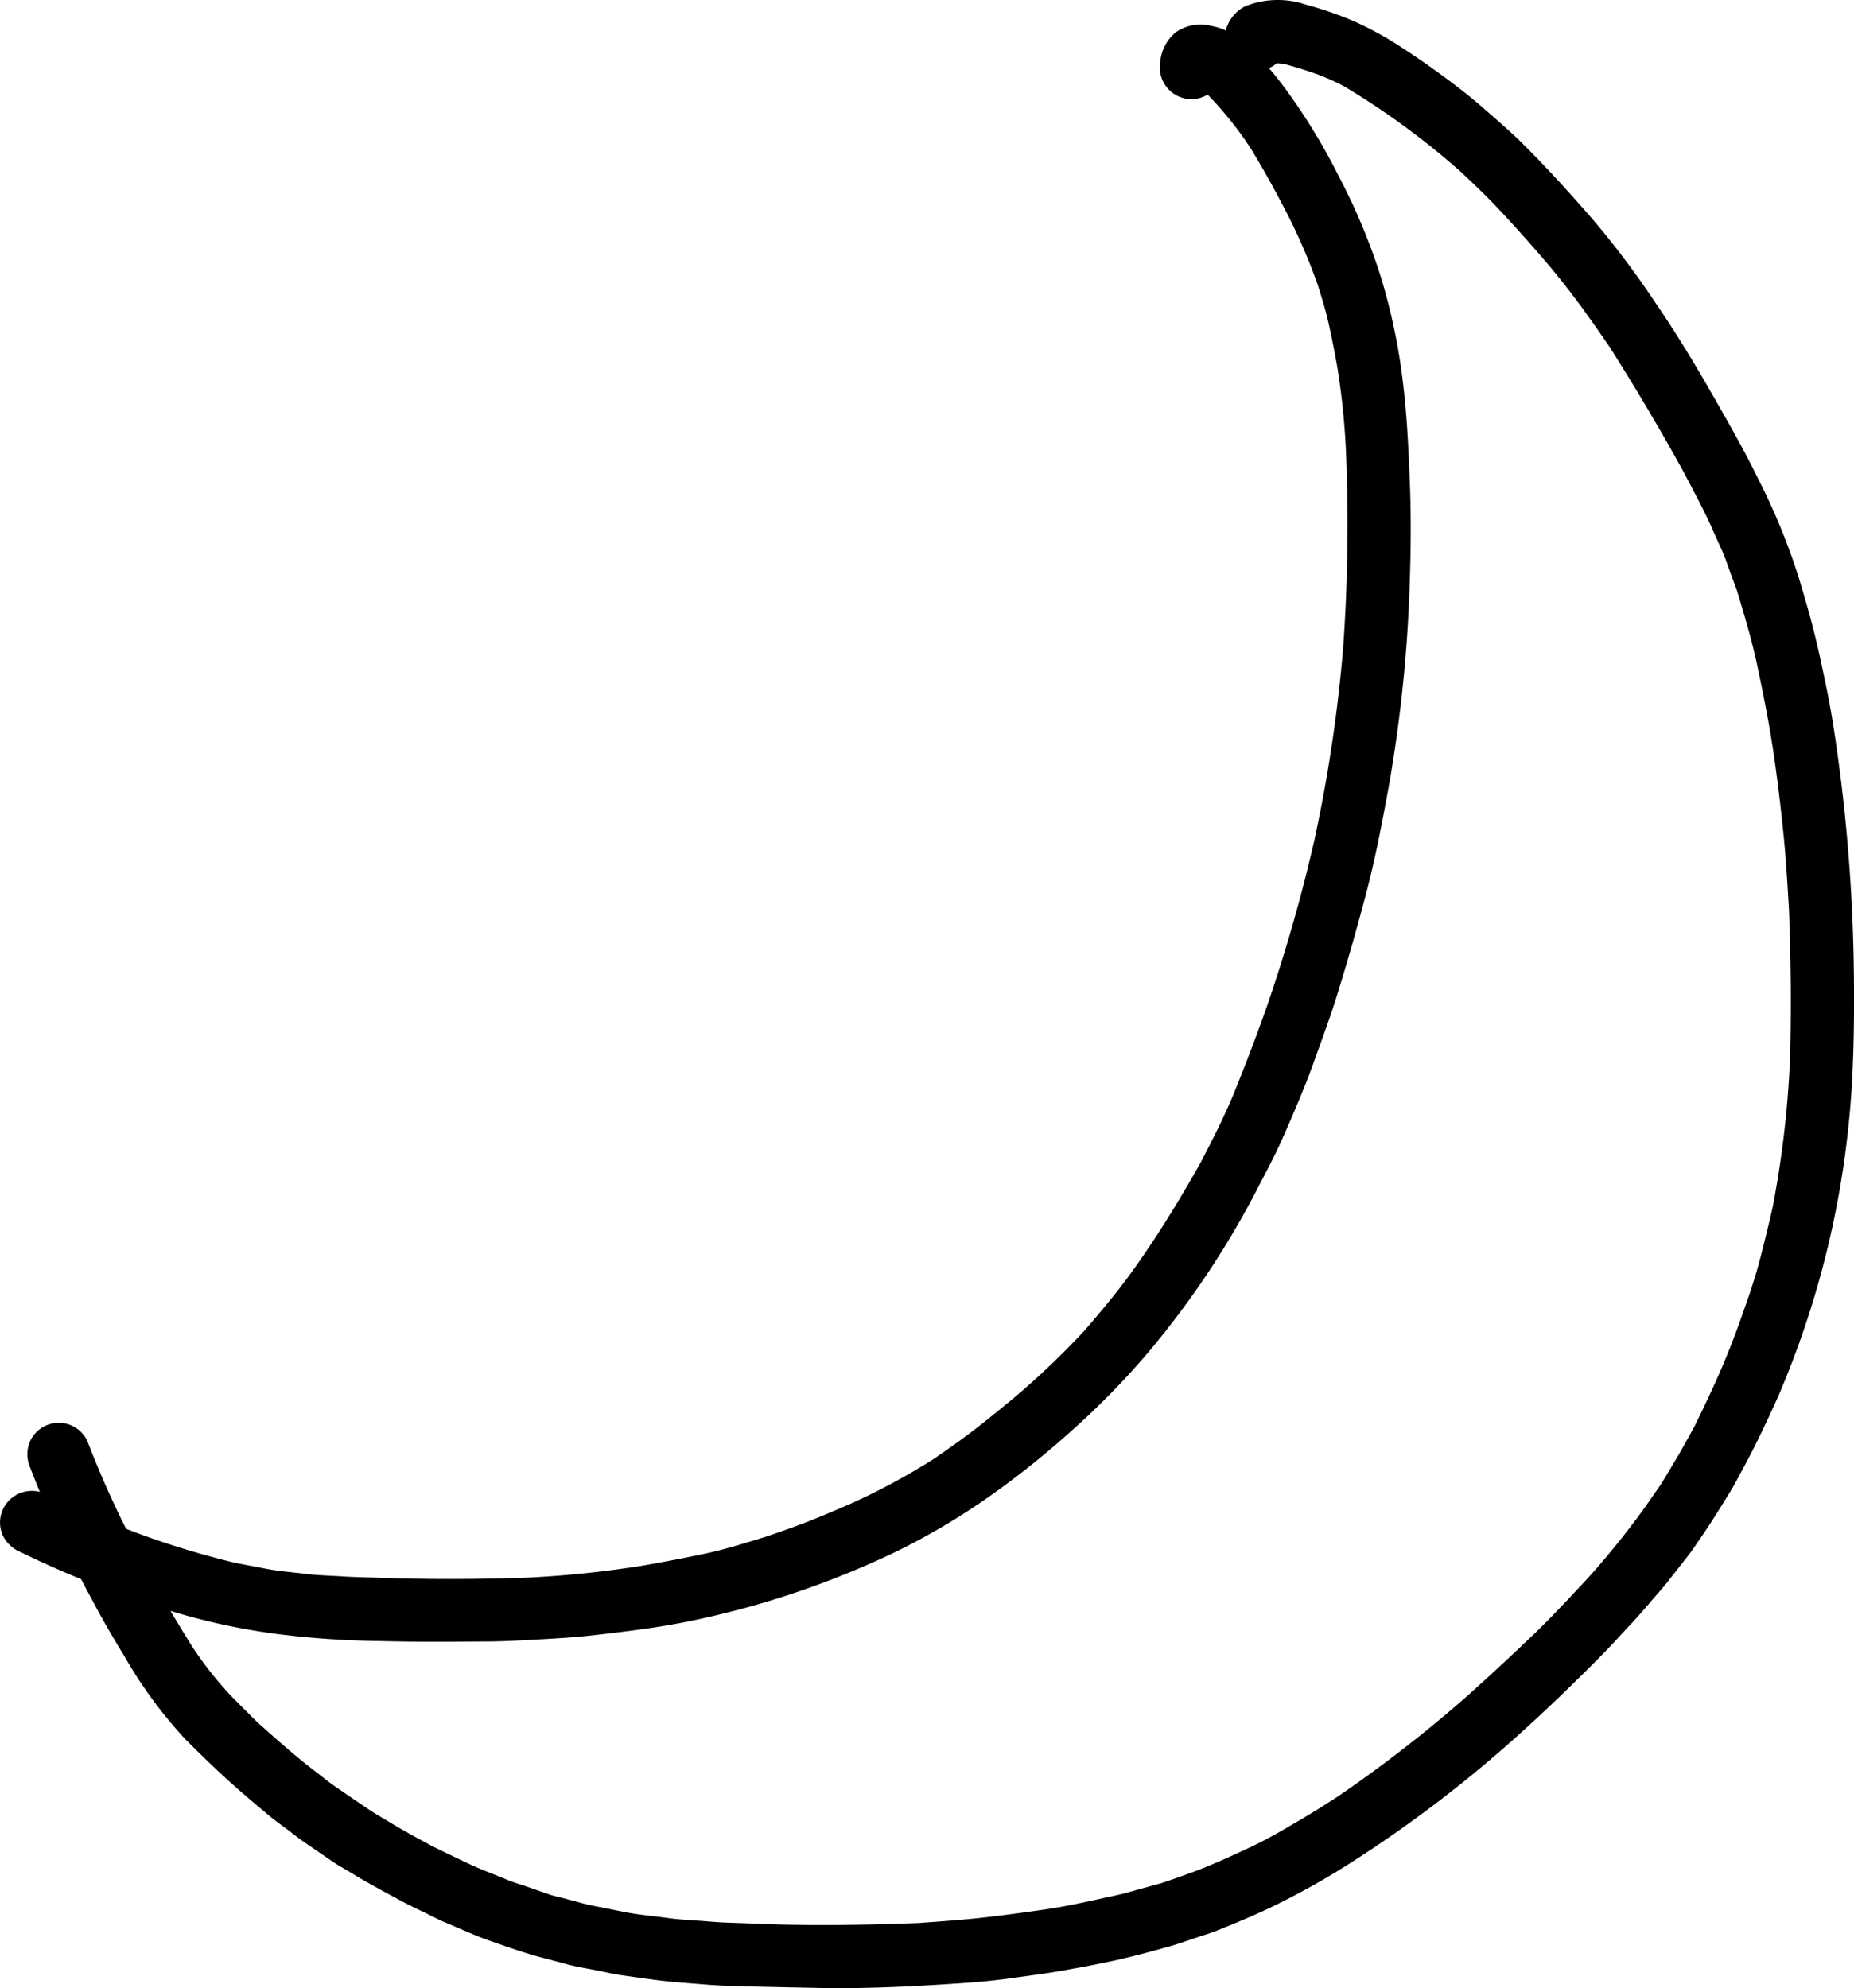 <svg xmlns="http://www.w3.org/2000/svg" width="185.726" height="199.191" viewBox="0 0 185.726 199.191"><path d="M75.027,199.018h0c-1.495-.034-3.012-.08-4.5-.207-1.679-.138-3.369-.241-5.048-.471l-3.219-.449c-.748-.1-1.484-.287-2.231-.436-1.035-.207-2.093-.368-3.117-.633-.943-.253-1.874-.506-2.817-.748-1.714-.46-3.37-1.057-5.049-1.644-1.46-.506-2.886-1.173-4.312-1.77-.816-.334-1.61-.771-2.415-1.15s-1.61-.782-2.4-1.208c-1.575-.851-3.139-1.69-4.668-2.622-.667-.414-1.369-.782-2.012-1.23-.909-.621-1.805-1.23-2.7-1.851-.517-.356-1.012-.736-1.507-1.116-.713-.552-1.472-1.069-2.162-1.656-1.345-1.127-2.691-2.254-3.991-3.438-1.472-1.334-2.886-2.714-4.289-4.117a44.881,44.881,0,0,1-6.118-8.326c-.851-1.38-1.668-2.771-2.45-4.186q-.964-1.765-1.9-3.548-3.058-1.245-6.034-2.7a3.49,3.49,0,0,1-1.771-1.6,3.176,3.176,0,0,1-.126-2.45,3.2,3.2,0,0,1,3.8-1.994q-.486-1.185-.946-2.387a3.344,3.344,0,0,1-.126-2.449,3.157,3.157,0,0,1,5.818-.288c1.149,3,2.454,5.945,3.891,8.822q.909.349,1.824.688a89.173,89.173,0,0,0,9.108,2.725c1.047.2,2.093.4,3.139.6,1.254.241,2.565.333,3.83.494s2.565.184,3.83.265c1.23.08,2.472.092,3.714.138,4.807.173,9.625.149,14.421,0a106.057,106.057,0,0,0,11.764-1.2c2.15-.368,4.278-.781,6.417-1.23,2.058-.436,4.082-1.093,6.095-1.7,1.334-.46,2.656-.92,3.967-1.426,1.517-.587,3-1.23,4.5-1.875a67.67,67.67,0,0,0,8.337-4.5c1.311-.908,2.611-1.817,3.876-2.783,1.345-1.023,2.632-2.093,3.944-3.163a81.541,81.541,0,0,0,7.233-6.877c1.115-1.288,2.2-2.576,3.254-3.91,1.012-1.276,1.955-2.6,2.863-3.933,2-2.944,3.829-5.968,5.566-9.073,1.2-2.3,2.381-4.622,3.358-7.026,1.139-2.806,2.209-5.623,3.22-8.475a161.545,161.545,0,0,0,4.773-16.7,149.079,149.079,0,0,0,2.886-19.262,173.314,173.314,0,0,0,.288-19.711,75.555,75.555,0,0,0-.828-8.2c-.265-1.564-.575-3.117-.921-4.669-.287-1.288-.689-2.564-1.081-3.829a59.555,59.555,0,0,0-2.921-6.843c-1.173-2.3-2.4-4.531-3.738-6.738a35.717,35.717,0,0,0-4.369-5.474,3.139,3.139,0,0,1-1.886.448,3.188,3.188,0,0,1-2.9-3.4c.012-.138.023-.288.047-.426a4.346,4.346,0,0,1,1.264-2.61,3.227,3.227,0,0,1,1.069-.69,4.3,4.3,0,0,1,2.013-.334,9.709,9.709,0,0,1,1.621.346,4.168,4.168,0,0,1,.586.243A3.757,3.757,0,0,1,124.762.617,8.811,8.811,0,0,1,130.9.49a35.238,35.238,0,0,1,4.8,1.668,33.654,33.654,0,0,1,4.68,2.576c1.483.954,2.921,1.967,4.347,3.012,1.276.943,2.552,1.932,3.749,2.979,1.368,1.2,2.76,2.38,4.048,3.657,2.461,2.45,4.783,5.014,7.072,7.647a89.778,89.778,0,0,1,6.256,8.326c1.909,2.794,3.691,5.7,5.381,8.647s3.393,5.9,4.888,8.959a64.809,64.809,0,0,1,4.059,9.877c.529,1.76,1.047,3.5,1.495,5.278s.84,3.588,1.208,5.394c.69,3.265,1.15,6.566,1.564,9.877a174,174,0,0,1,1.276,20.607c.023,3.577-.035,7.13-.276,10.695a93,93,0,0,1-7.21,29.968c-.782,1.771-1.6,3.507-2.462,5.243-.367.736-.759,1.472-1.149,2.2-.448.816-.874,1.668-1.368,2.461-.921,1.483-1.829,2.979-2.818,4.4-.436.633-.851,1.288-1.322,1.886-.69.886-1.381,1.759-2.07,2.645-.392.495-.817.966-1.23,1.449-.76.874-1.507,1.771-2.3,2.622-1.081,1.15-2.128,2.323-3.243,3.451-2.587,2.6-5.209,5.152-7.934,7.6a127.657,127.657,0,0,1-16.572,12.719,77.115,77.115,0,0,1-8.82,4.934c-1.656.77-3.324,1.46-5.026,2.15-.689.276-1.426.483-2.127.725-.874.3-1.748.609-2.645.862-1.76.495-3.507.966-5.29,1.369-1.805.4-3.6.735-5.416,1.057-1.678.3-3.37.506-5.06.748-1.483.207-3,.368-4.5.472-3.784.264-7.566.482-11.362.528-.713.012-1.426.012-2.138.012C80.581,199.145,77.81,199.076,75.027,199.018ZM19.15,164.807a36.3,36.3,0,0,0,4.254,5.37l2.277,2.277c1.276,1.15,2.564,2.289,3.875,3.392.633.529,1.253,1.035,1.909,1.53.736.563,1.461,1.173,2.242,1.7.99.678,1.978,1.356,2.979,2.035.713.495,1.471.92,2.208,1.369,1.472.9,2.978,1.713,4.5,2.53,1.174.575,2.357,1.139,3.531,1.7,1.276.609,2.633,1.093,3.932,1.644.622.253,1.277.436,1.9.655.724.253,1.46.506,2.185.759.62.219,1.288.346,1.931.518.679.184,1.357.368,2.024.541l3.622.724c1.414.287,2.886.4,4.312.6s2.875.242,4.313.368c1.414.127,2.851.127,4.278.2,5.531.242,11.074.15,16.6-.057,1.932-.139,3.853-.276,5.773-.472,2.208-.23,4.392-.529,6.577-.84,1.909-.265,3.818-.667,5.693-1.081.943-.219,1.909-.391,2.852-.655,1.127-.311,2.242-.621,3.369-.931,1.426-.472,2.83-.967,4.233-1.518,1.633-.655,3.219-1.391,4.818-2.139,1.622-.759,3.186-1.678,4.727-2.587,1.322-.771,2.622-1.588,3.9-2.416a134.886,134.886,0,0,0,13.018-10.108c2.162-1.932,4.278-3.9,6.382-5.91,1.99-1.886,3.841-3.91,5.716-5.911a84.77,84.77,0,0,0,5.646-7c.472-.679.943-1.357,1.426-2.048.518-.747.966-1.563,1.437-2.335.759-1.23,1.437-2.507,2.138-3.771.851-1.725,1.679-3.451,2.45-5.21.794-1.805,1.518-3.645,2.174-5.5.667-1.875,1.345-3.76,1.851-5.681.494-1.851.943-3.7,1.369-5.577a100.558,100.558,0,0,0,1.724-14.478c.173-5.106.1-10.2-.08-15.305-.149-2.462-.288-4.922-.529-7.383-.3-2.956-.643-5.9-1.093-8.843-.425-2.806-.989-5.589-1.575-8.36-.529-2.507-1.276-4.968-2.012-7.418-.38-1.035-.76-2.058-1.127-3.093-.392-1.069-.921-2.1-1.369-3.151-.436-1-.942-1.989-1.437-2.956-.552-1.034-1.081-2.093-1.644-3.116q-3.416-6.175-7.2-12.132c-1.092-1.587-2.185-3.163-3.334-4.7s-2.346-3.025-3.6-4.462c-1.335-1.541-2.691-3.059-4.083-4.542-1.241-1.322-2.541-2.576-3.875-3.818a77.972,77.972,0,0,0-11.671-8.555,21.473,21.473,0,0,0-2.623-1.184c-1.1-.391-2.219-.76-3.346-1.047-.265-.046-.529-.069-.793-.092a3.352,3.352,0,0,1-.791.492l.055.059c.529.6,1.023,1.242,1.507,1.886a60.846,60.846,0,0,1,5.393,8.8,61.721,61.721,0,0,1,4.174,9.9,60.31,60.31,0,0,1,2.2,10.062c.483,3.633.655,7.291.794,10.948.126,3.265.1,6.555-.012,9.821a142.779,142.779,0,0,1-2.15,20.745c-.656,3.577-1.346,7.164-2.278,10.683-.9,3.392-1.851,6.762-2.9,10.108-.495,1.6-1.07,3.185-1.633,4.761-.54,1.507-1.069,3.013-1.678,4.5-.679,1.668-1.38,3.324-2.116,4.968-.69,1.563-1.495,3.082-2.289,4.6a88.432,88.432,0,0,1-11.477,17.2,79.446,79.446,0,0,1-7.773,7.844,87.978,87.978,0,0,1-7.98,6.324,68.672,68.672,0,0,1-9.488,5.566,89.3,89.3,0,0,1-20.112,6.762c-3.324.7-6.7,1.1-10.074,1.484-1.633.184-3.278.287-4.91.379-1.84.1-3.692.219-5.543.23-.816,0-1.633.012-2.449.012-2.784.034-5.6.011-8.418-.058a90.737,90.737,0,0,1-9.982-.679,65.079,65.079,0,0,1-10.258-2.15l-.638-.192C17.755,162.533,18.45,163.667,19.15,164.807Z" transform="translate(0 0)"/></svg>